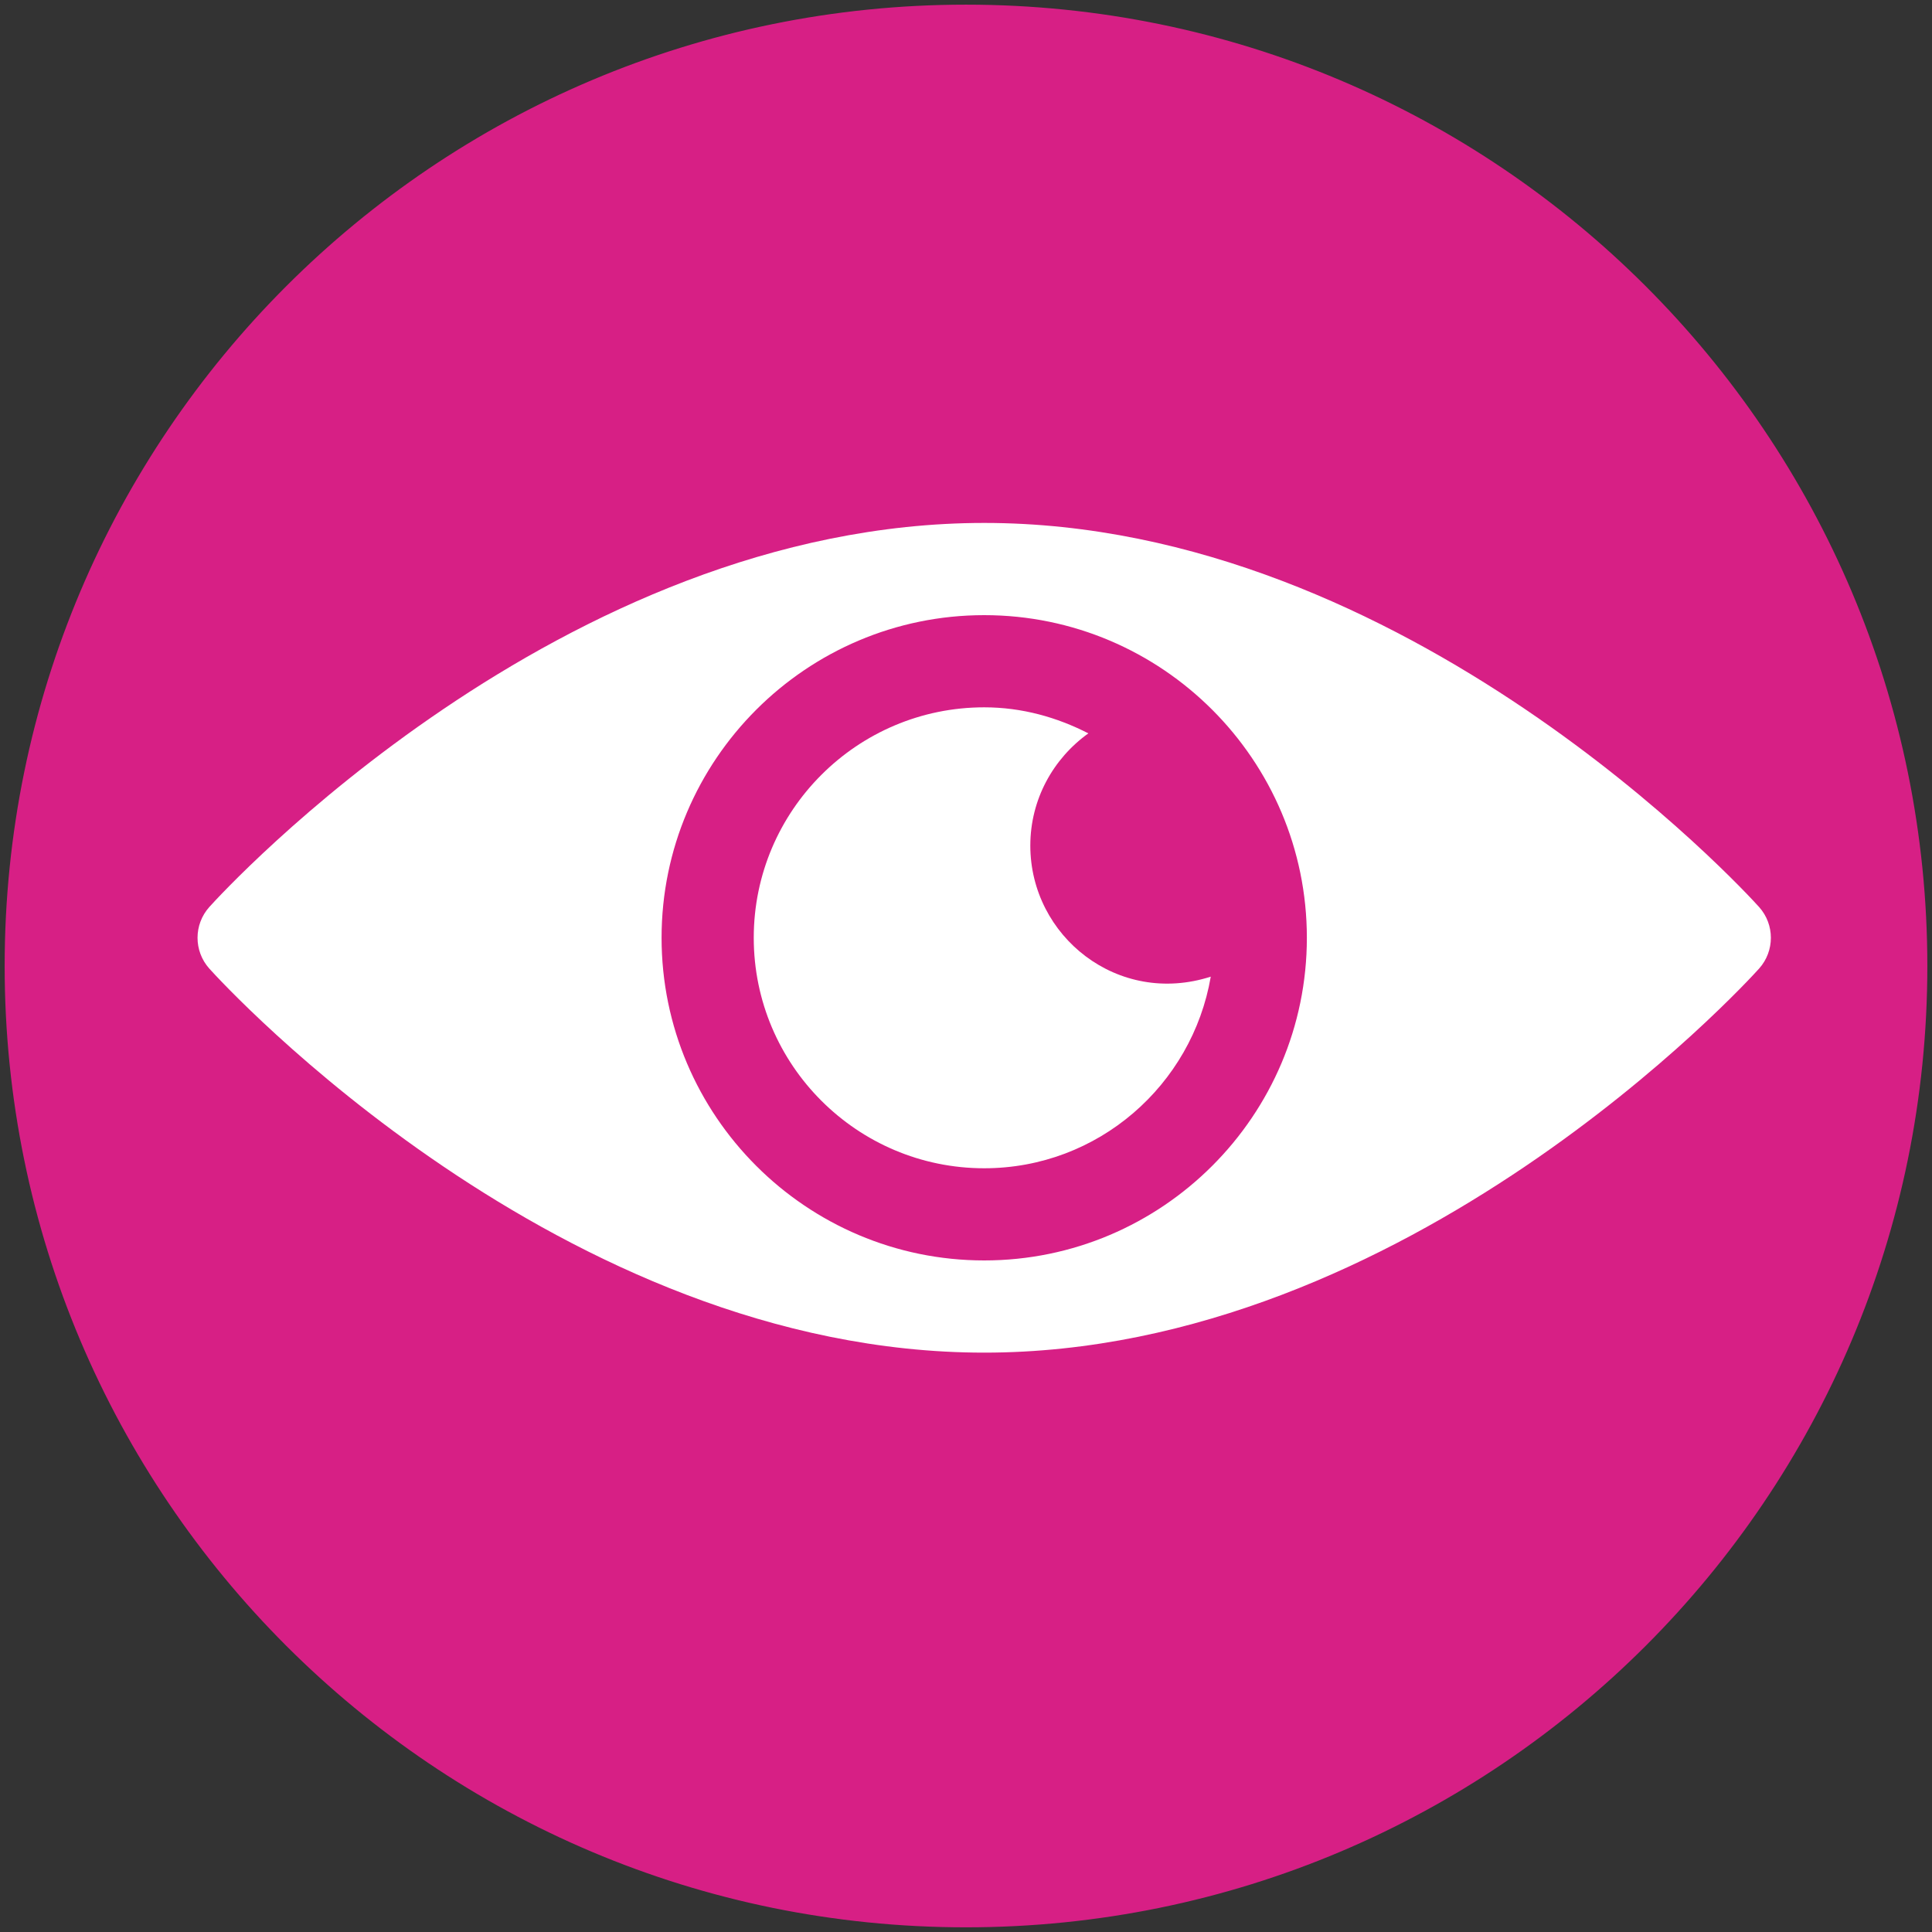 <?xml version="1.0" encoding="UTF-8"?>
<!-- Generator: Adobe Illustrator 27.4.1, SVG Export Plug-In . SVG Version: 6.00 Build 0)  -->
<svg xmlns="http://www.w3.org/2000/svg" xmlns:xlink="http://www.w3.org/1999/xlink" version="1.1" id="Layer_1" x="0px" y="0px" viewBox="0 0 100 100" style="enable-background:new 0 0 100 100;" xml:space="preserve">
<rect x="0" y="0" width="100" height="100" fill="#333333" stroke="none"/>
<style type="text/css">
	.st0{clip-path:url(#SVGID_00000122690546355846766040000013403692352548185734_);fill:#FFFFFF;}
	.st1{clip-path:url(#SVGID_00000122690546355846766040000013403692352548185734_);fill:#0A2240;}
	.st2{fill:#46BCCD;}
	.st3{clip-path:url(#SVGID_00000150820090111673299590000013841730901430332836_);fill:#FFFFFF;}
	.st4{clip-path:url(#SVGID_00000150820090111673299590000013841730901430332836_);fill:#0A2240;}
	.st5{clip-path:url(#SVGID_00000150820090111673299590000013841730901430332836_);fill:#46BCCD;}
	.st6{fill:#0A2240;}
	.st7{clip-path:url(#SVGID_00000084490734558908367710000000916032236007198396_);fill:#FFFFFF;}
	.st8{clip-path:url(#SVGID_00000084490734558908367710000000916032236007198396_);fill:#0A2240;}
	.st9{clip-path:url(#SVGID_00000084490734558908367710000000916032236007198396_);fill:#46BCCD;}
	.st10{clip-path:url(#SVGID_00000047029092139752946750000003897876856455724947_);fill:#FFFFFF;}
	.st11{clip-path:url(#SVGID_00000047029092139752946750000003897876856455724947_);fill:#0A2240;}
	.st12{clip-path:url(#SVGID_00000047029092139752946750000003897876856455724947_);fill:#46BCCD;}
	.st13{clip-path:url(#SVGID_00000113325255204374770550000015427810006129297313_);fill:#F2F3F7;}
	.st14{clip-path:url(#SVGID_00000113325255204374770550000015427810006129297313_);fill:#0A2240;}
	.st15{clip-path:url(#SVGID_00000113325255204374770550000015427810006129297313_);fill:#FFFFFF;}
	.st16{clip-path:url(#SVGID_00000113325255204374770550000015427810006129297313_);fill:#46BCCD;}
	.st17{clip-path:url(#SVGID_00000070835190316262039760000004002798707955370894_);fill:#FFFFFF;}
	.st18{clip-path:url(#SVGID_00000070835190316262039760000004002798707955370894_);fill:#0A2240;}
	.st19{clip-path:url(#SVGID_00000070835190316262039760000004002798707955370894_);fill:#46BCCD;}
	.st20{clip-path:url(#SVGID_00000055687653477746344490000013660636955956540842_);fill:#FFFFFF;}
	.st21{clip-path:url(#SVGID_00000055687653477746344490000013660636955956540842_);fill:#0A2240;}
	.st22{clip-path:url(#SVGID_00000031923337842422560150000009862137833862067119_);fill:#F2F3F7;}
	.st23{clip-path:url(#SVGID_00000031923337842422560150000009862137833862067119_);fill:#0A2240;}
	.st24{clip-path:url(#SVGID_00000031923337842422560150000009862137833862067119_);fill:#FFFFFF;}
	.st25{clip-path:url(#SVGID_00000031923337842422560150000009862137833862067119_);fill:#46BCCD;}
	.st26{clip-path:url(#SVGID_00000128481952780279793120000015544050203627502980_);fill:#FFFFFF;}
	.st27{clip-path:url(#SVGID_00000128481952780279793120000015544050203627502980_);fill:#0A2240;}
	.st28{clip-path:url(#SVGID_00000128481952780279793120000015544050203627502980_);fill:#46BCCD;}
	.st29{clip-path:url(#SVGID_00000039097024127121251150000003425759592631014016_);fill:#D71F85;}
	.st30{clip-path:url(#SVGID_00000039097024127121251150000003425759592631014016_);fill:#FFFFFF;}
	.st31{fill:#FFFFFF;}
	.st32{clip-path:url(#SVGID_00000065760060714191821910000012099849222846048700_);fill:#D71F85;}
	.st33{clip-path:url(#SVGID_00000065760060714191821910000012099849222846048700_);fill:#D71F85;stroke:#D71F85;stroke-width:0.81;}
	.st34{clip-path:url(#SVGID_00000065760060714191821910000012099849222846048700_);fill:#FFFFFF;}
	.st35{fill:#D71F85;}
	.st36{clip-path:url(#SVGID_00000139292809833611298250000002094500826348992129_);fill:#D71F85;}
	.st37{clip-path:url(#SVGID_00000139292809833611298250000002094500826348992129_);fill:#FFFFFF;}
	.st38{clip-path:url(#SVGID_00000028284751492397208610000017823939423822127034_);fill:#D71F85;}
	.st39{clip-path:url(#SVGID_00000028284751492397208610000017823939423822127034_);fill:#FFFFFF;}
	.st40{clip-path:url(#SVGID_00000165935228356252352440000008388253723650627508_);fill:#F2F3F7;}
	.st41{clip-path:url(#SVGID_00000165935228356252352440000008388253723650627508_);fill:#D71F85;}
	.st42{clip-path:url(#SVGID_00000165935228356252352440000008388253723650627508_);fill:#FFFFFF;}
	.st43{clip-path:url(#SVGID_00000165208827253644920030000014548809015790380221_);fill:#D71F85;}
	.st44{clip-path:url(#SVGID_00000165208827253644920030000014548809015790380221_);fill:#FFFFFF;}
	.st45{clip-path:url(#SVGID_00000028293876018396480910000017757447327517828235_);fill:#D71F85;}
	.st46{clip-path:url(#SVGID_00000028293876018396480910000017757447327517828235_);fill:#FFFFFF;}
	.st47{clip-path:url(#SVGID_00000131334096673927045620000014881967728504947632_);fill:#D71F85;}
	.st48{clip-path:url(#SVGID_00000131334096673927045620000014881967728504947632_);fill:#FFFFFF;}
</style>
<g>
	<defs>
		<rect id="SVGID_00000127758721203494629020000008466242033686405305_" width="100" height="100"></rect>
	</defs>
	<clipPath id="SVGID_00000140016543255576599200000009670828941114068626_">
		<use xlink:href="#SVGID_00000127758721203494629020000008466242033686405305_" style="overflow:visible;"></use>
	</clipPath>
	<path style="clip-path:url(#SVGID_00000140016543255576599200000009670828941114068626_);fill:#D71F85;" d="M50,99.353   c27.258,0,49.354-22.095,49.354-49.352S77.258,0.646,50,0.646   S0.646,22.743,0.646,50S22.742,99.353,50,99.353"></path>
	
		<path style="clip-path:url(#SVGID_00000140016543255576599200000009670828941114068626_);fill:#D71F85;stroke:#D71F85;stroke-width:0.81;" d="   M50,99.353c27.258,0,49.354-22.095,49.354-49.352S77.258,0.646,50,0.646   S0.646,22.743,0.646,50S22.742,99.353,50,99.353z"></path>
	<path style="clip-path:url(#SVGID_00000140016543255576599200000009670828941114068626_);fill:#FFFFFF;" d="M50.943,65.24   c-9.208,0-16.7-7.493-16.7-16.7c0-9.206,7.493-16.7,16.7-16.7   s16.7,7.494,16.7,16.7C67.643,57.747,60.15,65.24,50.943,65.24    M91.052,46.949c-0.727-0.811-18.211-19.882-40.11-19.882   s-39.381,19.07-40.11,19.882c-0.81,0.907-0.81,2.276,0,3.183   c0.728,0.811,18.211,19.88,40.11,19.88s39.383-19.069,40.11-19.88   C91.863,49.225,91.863,47.856,91.052,46.949"></path>
	<path style="clip-path:url(#SVGID_00000140016543255576599200000009670828941114068626_);fill:#FFFFFF;" d="M53.329,43.769   c0-2.4,1.191-4.511,3.004-5.81c-1.626-0.834-3.44-1.348-5.39-1.348   c-6.578,0-11.929,5.351-11.929,11.929c0,6.578,5.351,11.929,11.929,11.929   c5.889,0,10.763-4.3,11.726-9.918C57.864,52.098,53.329,48.464,53.329,43.769"></path>
</g>
</svg>
